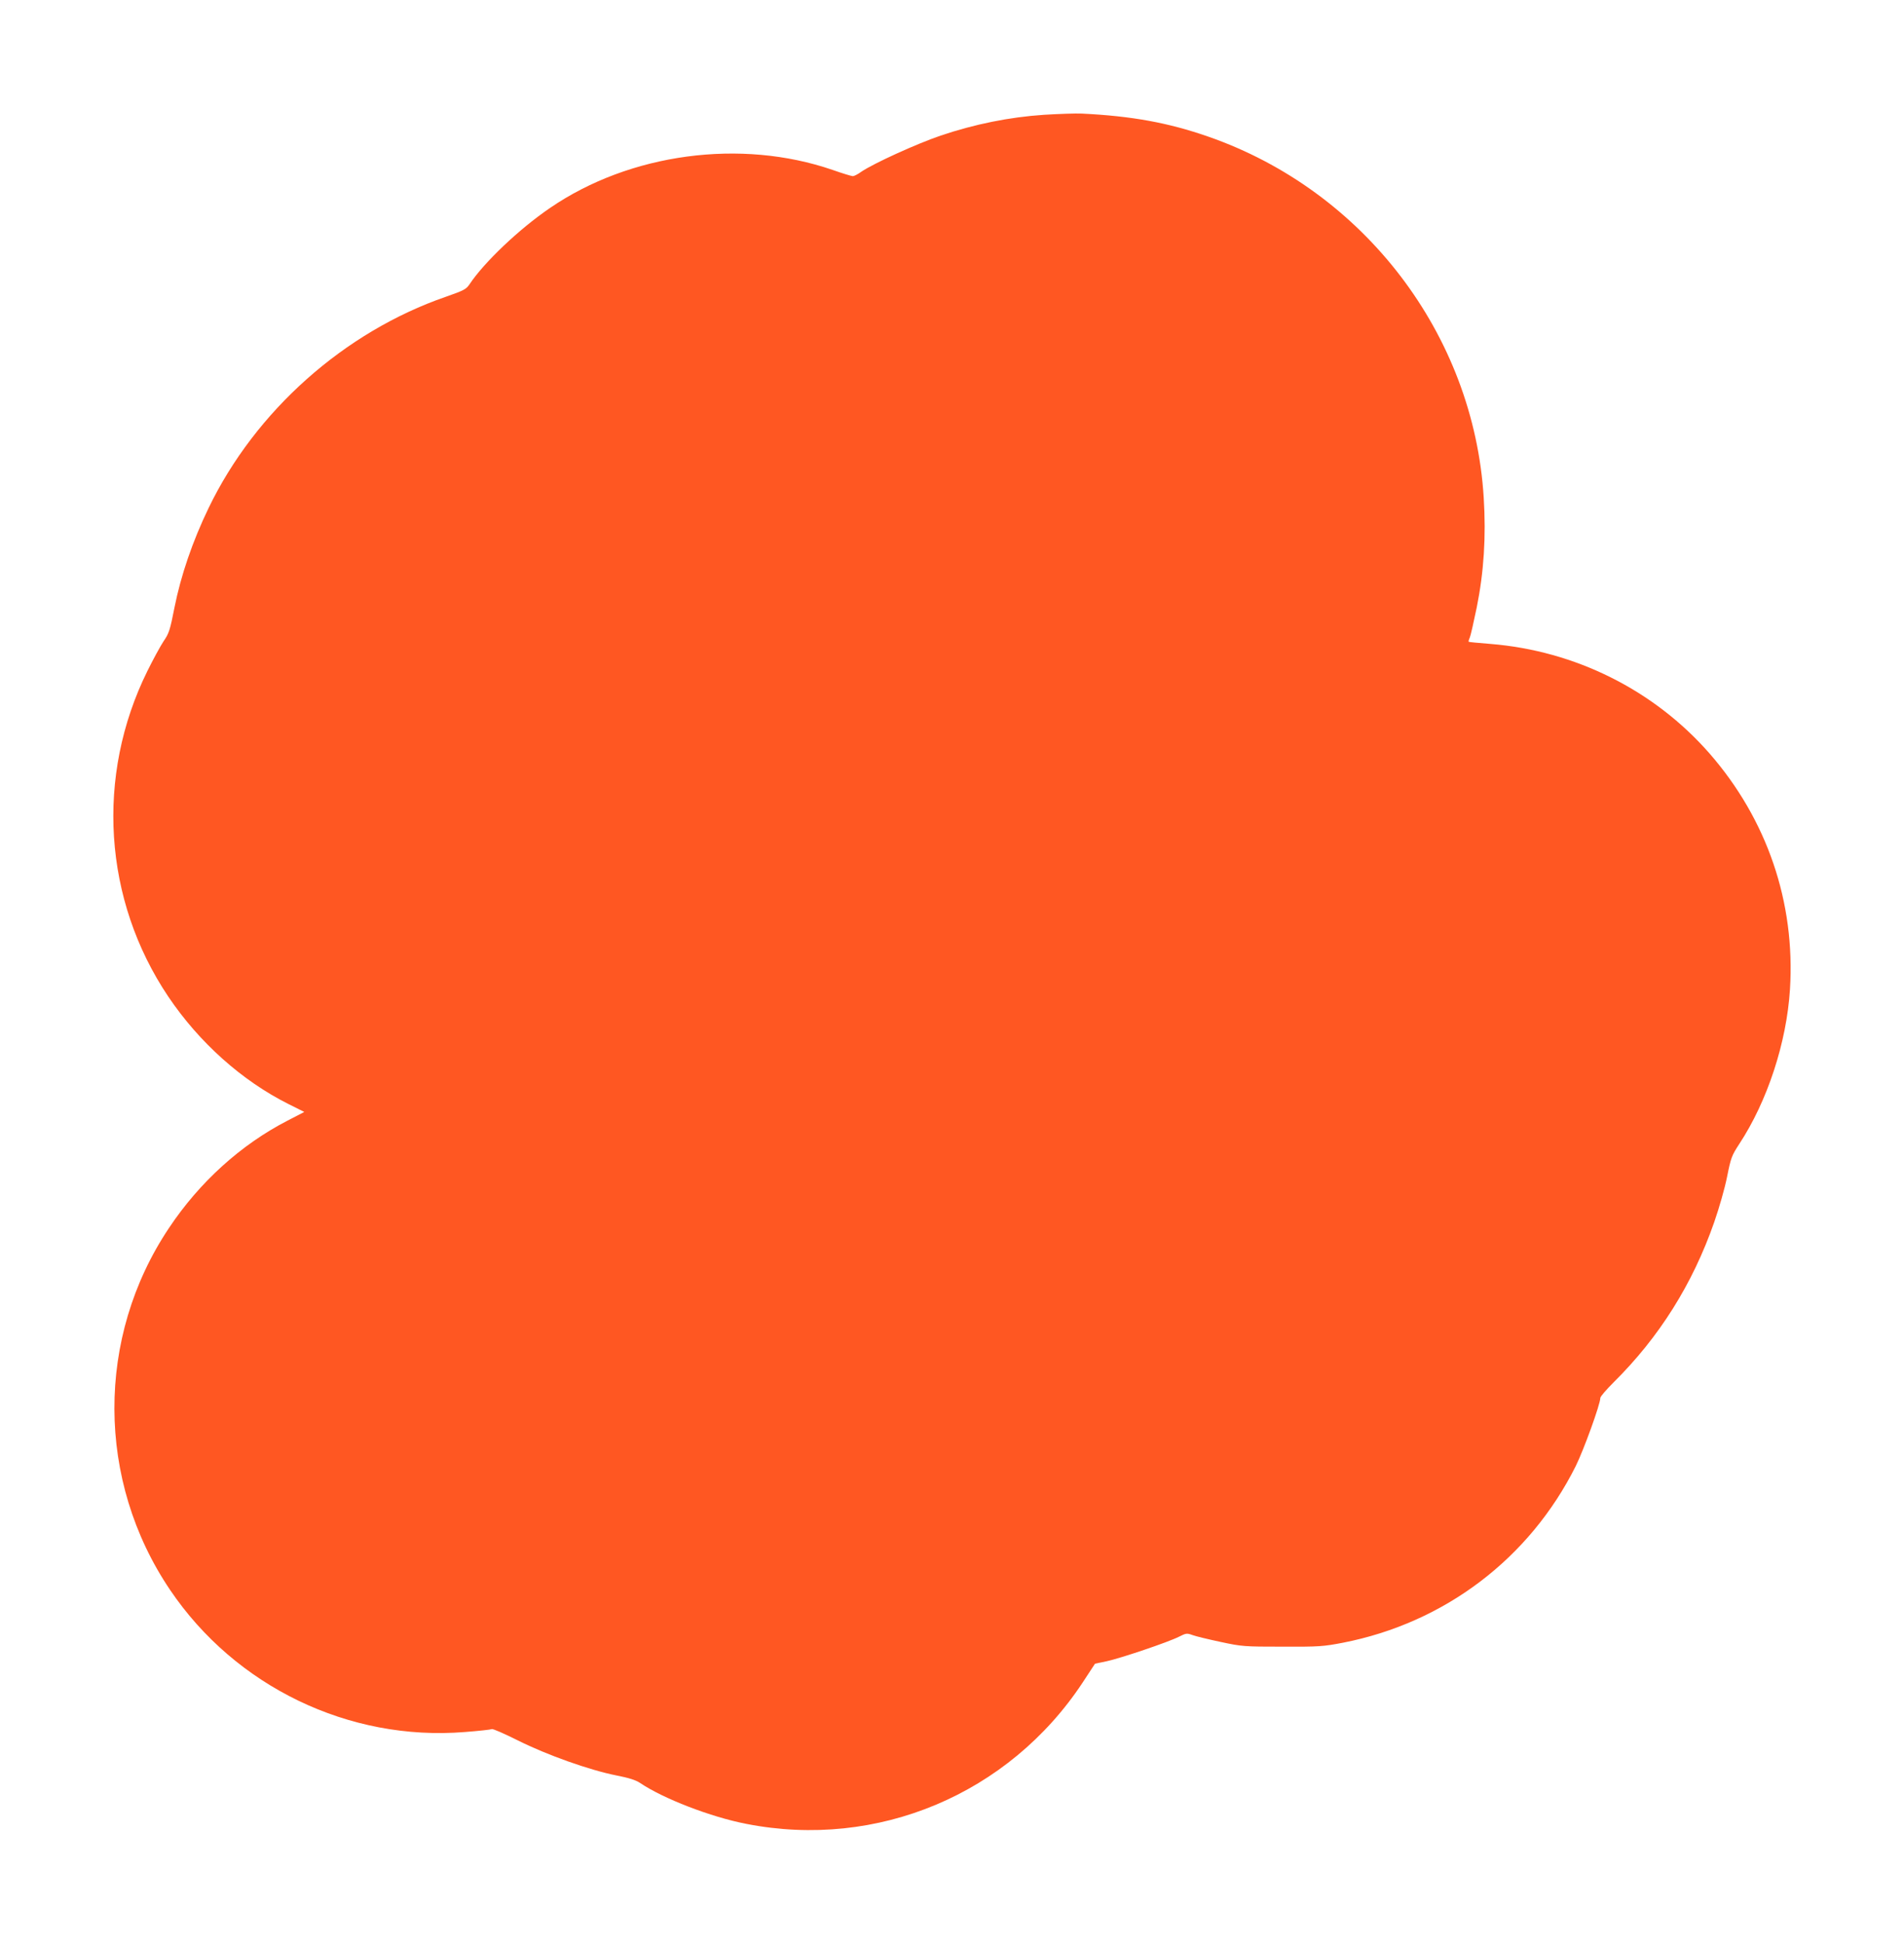 <?xml version="1.0" standalone="no"?>
<!DOCTYPE svg PUBLIC "-//W3C//DTD SVG 20010904//EN"
 "http://www.w3.org/TR/2001/REC-SVG-20010904/DTD/svg10.dtd">
<svg version="1.0" xmlns="http://www.w3.org/2000/svg"
 width="1254pt" height="1280pt" viewBox="0 0 1254 1280"
 preserveAspectRatio="xMidYMid meet">
<g transform="translate(0,1280) scale(0.1,-0.1)"
fill="#ff5722" stroke="none">
<path d="M6875 12044 c-227 -15 -458 -62 -680 -137 -161 -55 -441 -183 -521
-237 -23 -17 -49 -30 -57 -30 -8 0 -68 18 -133 41 -604 208 -1335 110 -1861
-250 -204 -139 -434 -358 -530 -502 -22 -33 -36 -41 -156 -83 -669 -231 -1255
-752 -1563 -1391 -106 -219 -183 -445 -225 -656 -29 -148 -36 -170 -72 -222
-21 -32 -69 -120 -106 -195 -343 -693 -290 -1508 137 -2144 204 -303 485 -554
792 -708 l104 -52 -110 -57 c-307 -158 -580 -405 -781 -707 -482 -720 -479
-1664 7 -2383 430 -637 1179 -998 1942 -936 92 7 172 16 177 19 6 4 83 -30
173 -75 190 -95 471 -195 648 -230 82 -16 126 -30 155 -49 152 -103 467 -225
701 -270 862 -169 1728 195 2214 930 l82 125 77 16 c89 19 407 126 477 162 46
23 51 24 89 10 22 -8 105 -28 185 -45 140 -30 154 -31 405 -31 244 -1 269 1
400 26 670 131 1229 555 1533 1163 53 107 162 408 162 449 0 9 40 55 88 103
300 297 520 647 662 1054 33 95 70 224 85 300 25 125 30 138 80 215 185 281
312 668 334 1018 36 574 -151 1120 -531 1555 -365 416 -883 675 -1443 720 -76
6 -141 12 -142 14 -2 2 1 14 7 27 6 13 26 103 46 199 47 233 62 466 46 723
-66 1074 -788 2021 -1816 2378 -262 91 -502 135 -831 151 -38 2 -151 -2 -250
-8z"/>
</g>
</svg>
